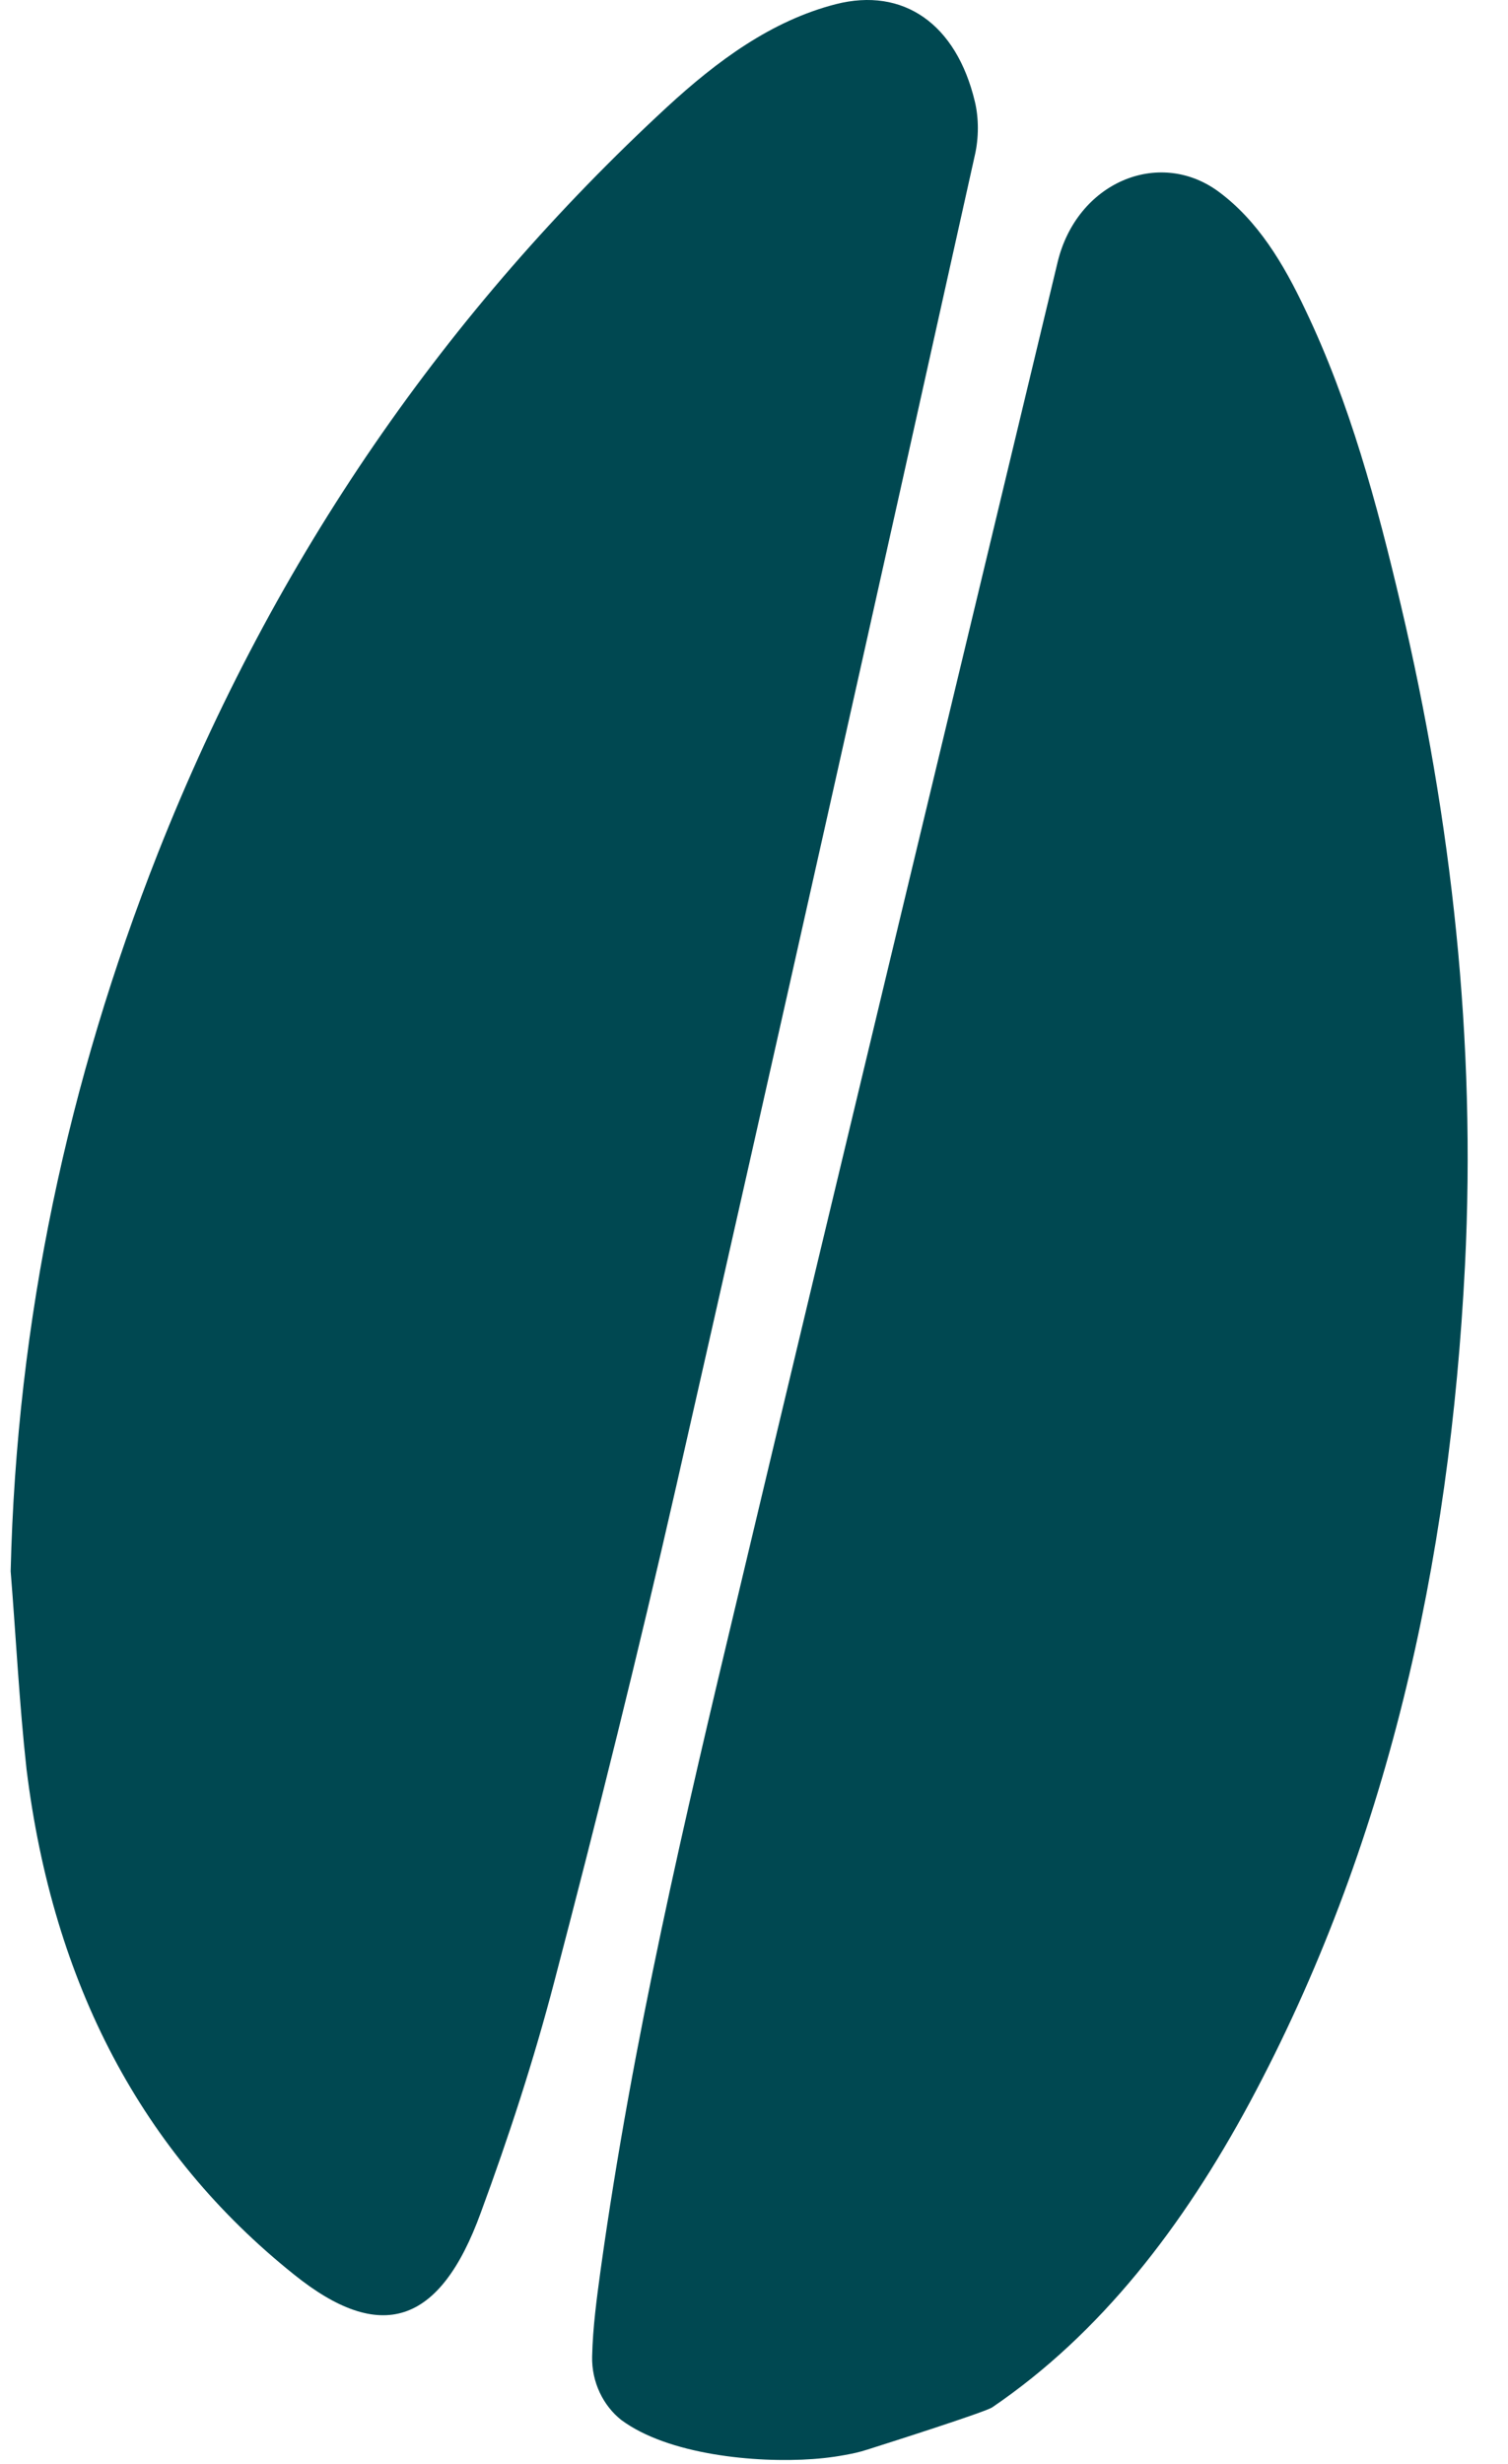 <svg width="30" height="49" viewBox="0 0 30 49" fill="none" xmlns="http://www.w3.org/2000/svg">
<path d="M12.36 48.121C12.004 47.84 11.767 47.371 11.78 46.855C11.793 46.277 11.872 45.699 11.951 45.12C12.584 40.573 13.624 36.151 14.678 31.744C16.786 22.883 18.92 14.054 21.041 5.209C21.424 3.631 23.044 2.943 24.23 3.802C25.02 4.381 25.534 5.24 25.969 6.162C26.851 8.006 27.391 10.006 27.866 12.022C28.88 16.32 29.368 20.695 29.144 25.165C28.841 31.119 27.589 36.729 24.862 41.808C23.531 44.277 21.898 46.402 19.737 47.871C19.588 47.966 17.741 48.556 17.257 48.709C17.18 48.734 17.102 48.756 17.023 48.774C16.743 48.836 16.462 48.877 16.179 48.897C15.024 48.981 13.29 48.81 12.36 48.121Z" fill="#004851"/>
<path d="M0.212 31.244C0.331 26.227 1.358 21.492 3.137 16.976C5.482 11.038 8.92 6.147 13.268 2.13C14.269 1.208 15.35 0.411 16.627 0.083C17.971 -0.26 19.025 0.474 19.394 2.021C19.473 2.349 19.473 2.74 19.394 3.084C17.431 11.913 15.455 20.742 13.452 29.556C12.701 32.853 11.885 36.135 11.028 39.401C10.62 40.964 10.119 42.495 9.566 43.995C8.749 46.246 7.563 46.605 5.851 45.23C2.821 42.808 1.055 39.448 0.528 35.182C0.383 33.869 0.318 32.556 0.212 31.244Z" fill="#004851"/>
</svg>
